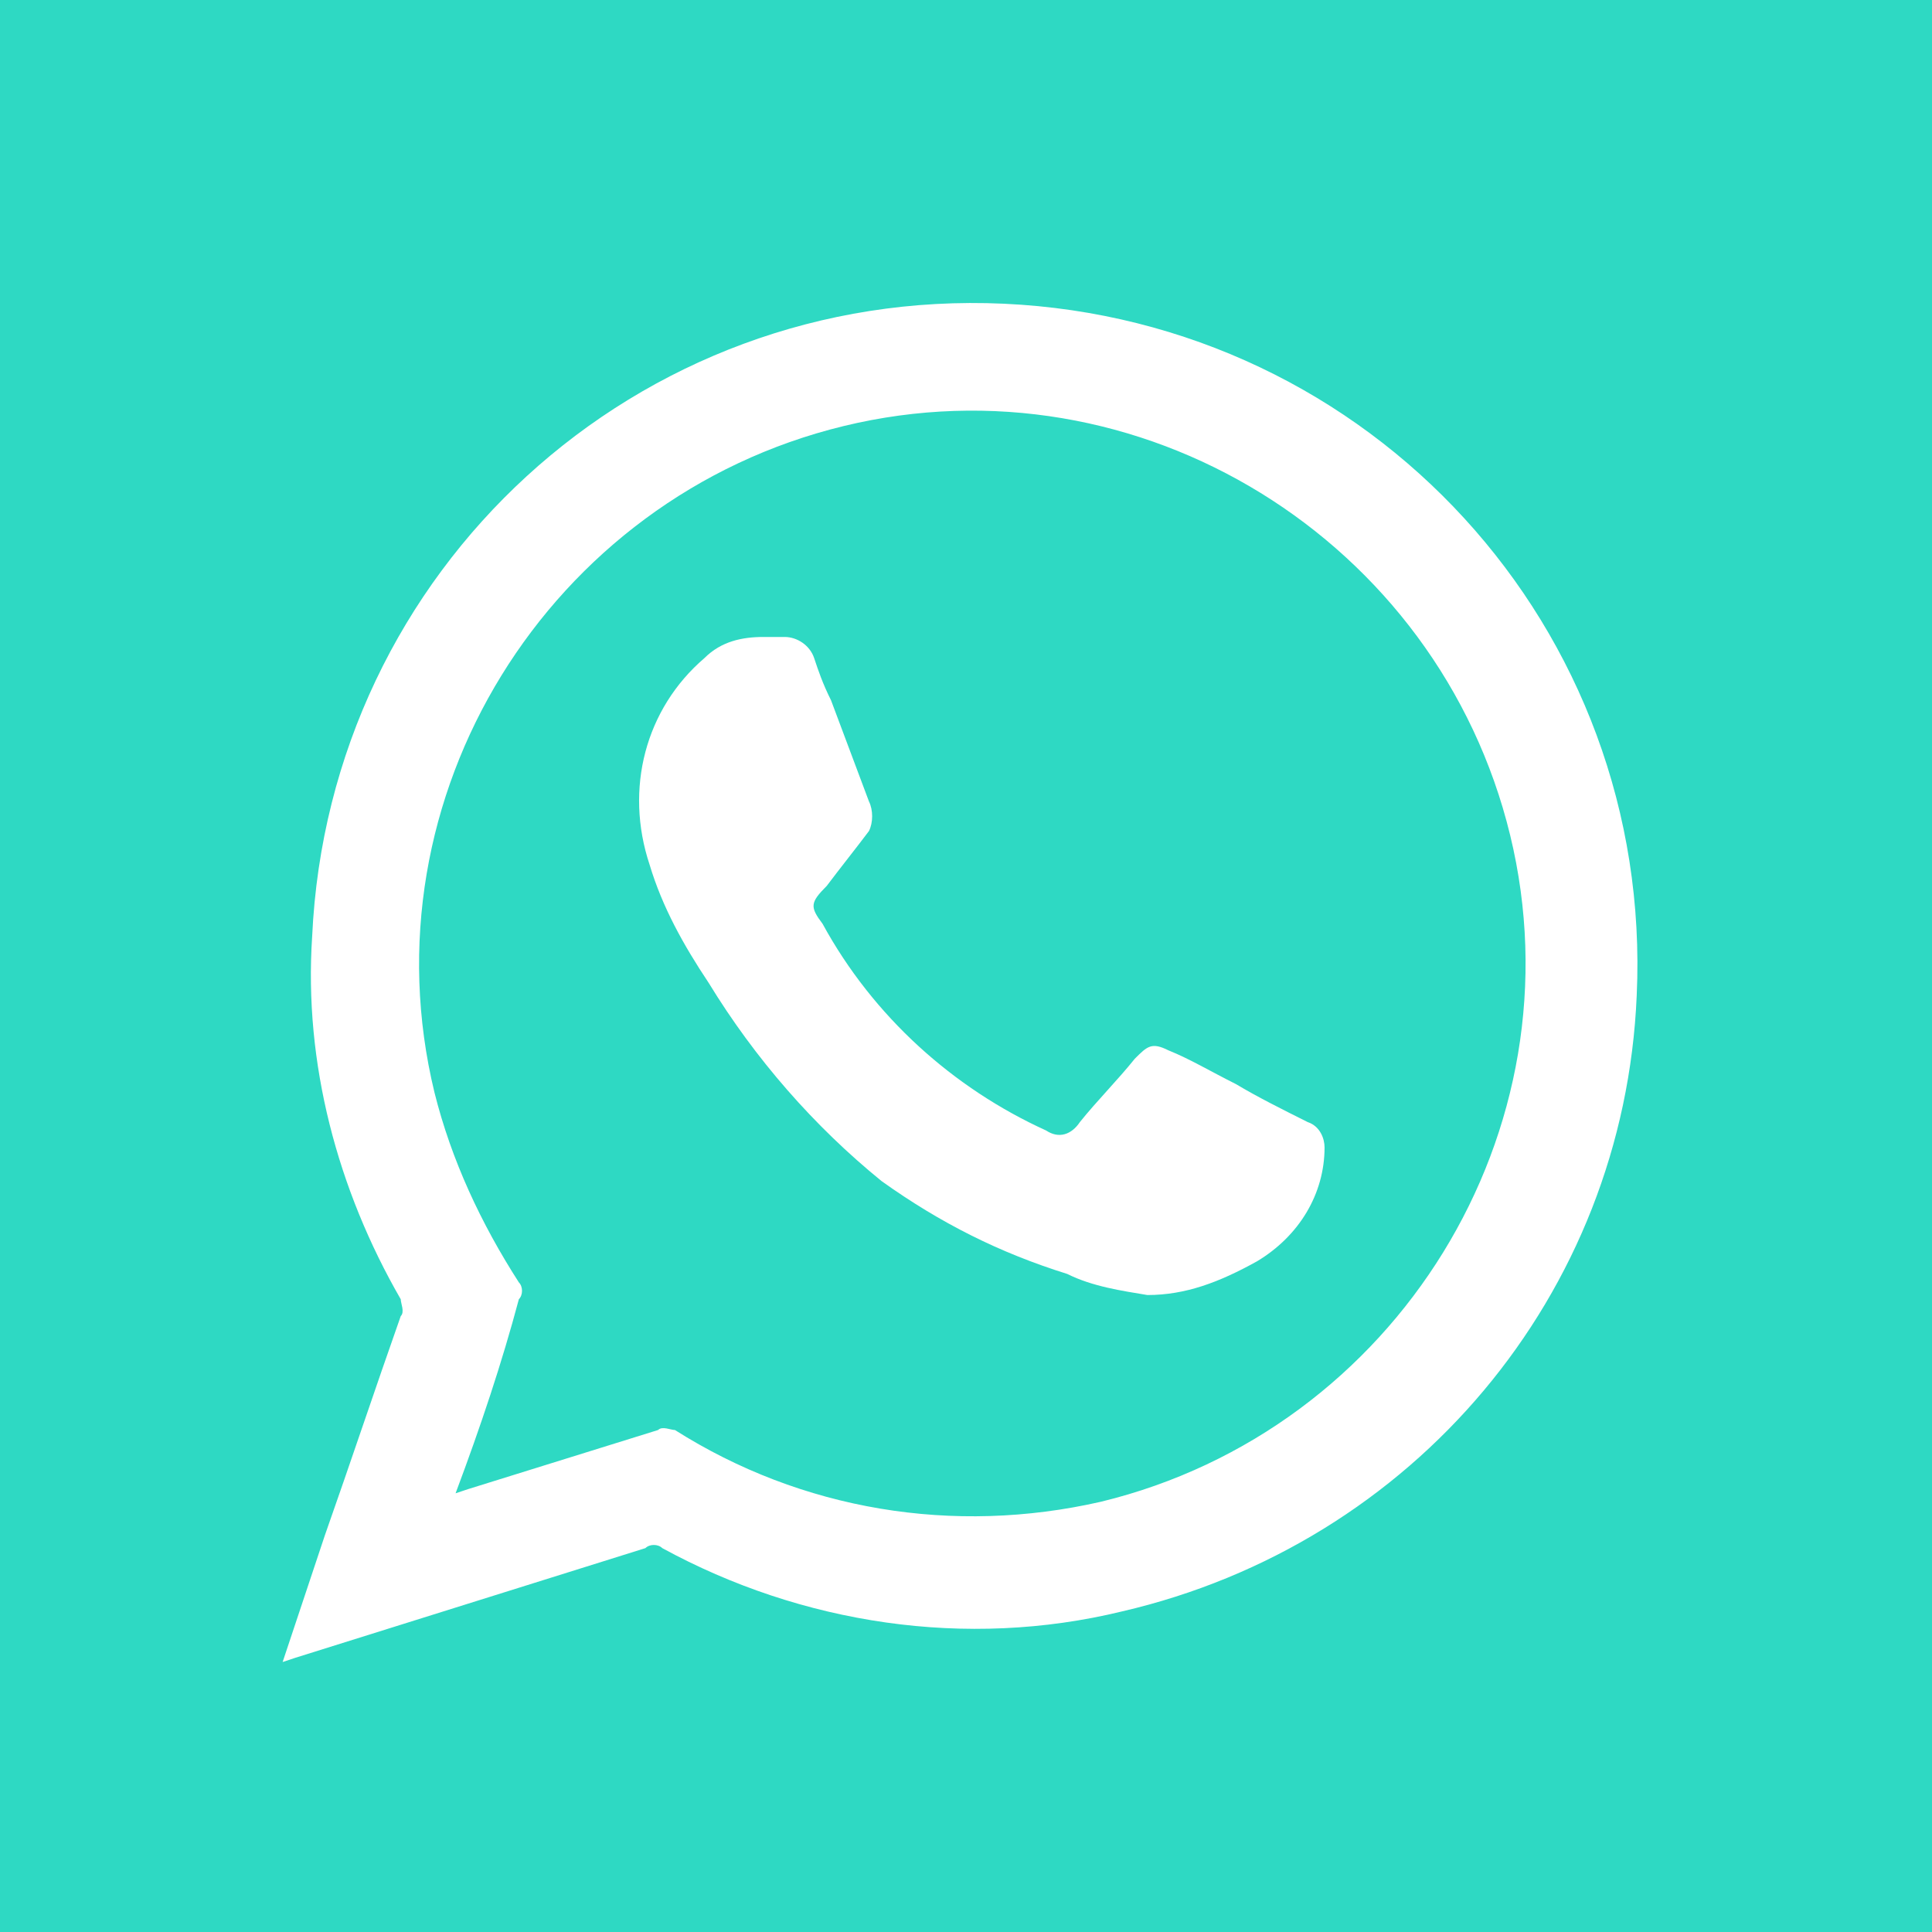 <?xml version="1.0" encoding="utf-8"?>
<!-- Generator: Adobe Illustrator 24.2.0, SVG Export Plug-In . SVG Version: 6.00 Build 0)  -->
<svg version="1.1" id="Capa_1" xmlns="http://www.w3.org/2000/svg" xmlns:xlink="http://www.w3.org/1999/xlink" x="0px" y="0px"
	 viewBox="0 0 45.8 45.8" style="enable-background:new 0 0 45.8 45.8;" xml:space="preserve">
<style type="text/css">
	.st0{fill:#2ED9C3;}
	.st1{fill:#FFFFFF;}
</style>
<rect x="-0.2" y="-0.2" class="st0" width="46.2" height="46.2"/>
<g id="l31drE_2_">
	<path class="st1" d="M6.7,39.4l1-3c0.6-1.7,1.2-3.5,1.8-5.2c0.1-0.1,0-0.3,0-0.4c-1.5-2.6-2.3-5.6-2.1-8.6
		c0.4-8.7,7.7-15.4,16.4-15c8.7,0.4,15.4,7.7,15,16.4c-0.3,7.1-5.3,13-12.2,14.6c-3.7,0.9-7.6,0.3-10.9-1.5c-0.1-0.1-0.3-0.1-0.4,0
		L7,39.3L6.7,39.4z M10.8,35.4l0.3-0.1l4.5-1.4c0.1-0.1,0.3,0,0.4,0c3,1.9,6.6,2.5,10.1,1.7c7-1.7,11.4-8.8,9.7-15.8
		c-1.7-7-8.8-11.4-15.8-9.7s-11.4,8.8-9.7,15.8c0.4,1.6,1.1,3.1,2,4.5c0.1,0.1,0.1,0.3,0,0.4C11.9,32.3,11.4,33.8,10.8,35.4
		L10.8,35.4z"/>
	<path class="st1" d="M27.2,30.7c-0.6-0.1-1.3-0.2-1.9-0.5c-1.6-0.5-3-1.2-4.4-2.2c-1.6-1.3-3-2.9-4.1-4.7c-0.6-0.9-1.1-1.8-1.4-2.8
		c-0.6-1.8-0.1-3.7,1.3-4.9c0.4-0.4,0.9-0.5,1.4-0.5c0.2,0,0.4,0,0.5,0c0.3,0,0.6,0.2,0.7,0.5c0.1,0.3,0.2,0.6,0.4,1
		c0.3,0.8,0.6,1.6,0.9,2.4c0.1,0.2,0.1,0.5,0,0.7c-0.3,0.4-0.7,0.9-1,1.3c-0.4,0.4-0.4,0.5-0.1,0.9c1.2,2.2,3.1,3.9,5.3,4.9
		c0.3,0.2,0.6,0.1,0.8-0.2c0,0,0,0,0,0c0.4-0.5,0.9-1,1.3-1.5c0.3-0.3,0.4-0.4,0.8-0.2c0.5,0.2,1,0.5,1.6,0.8
		c0.5,0.3,1.1,0.6,1.7,0.9c0.3,0.1,0.4,0.4,0.4,0.6c0,1.1-0.6,2.1-1.6,2.7C28.9,30.4,28.1,30.7,27.2,30.7z"/>
</g>
</svg>
